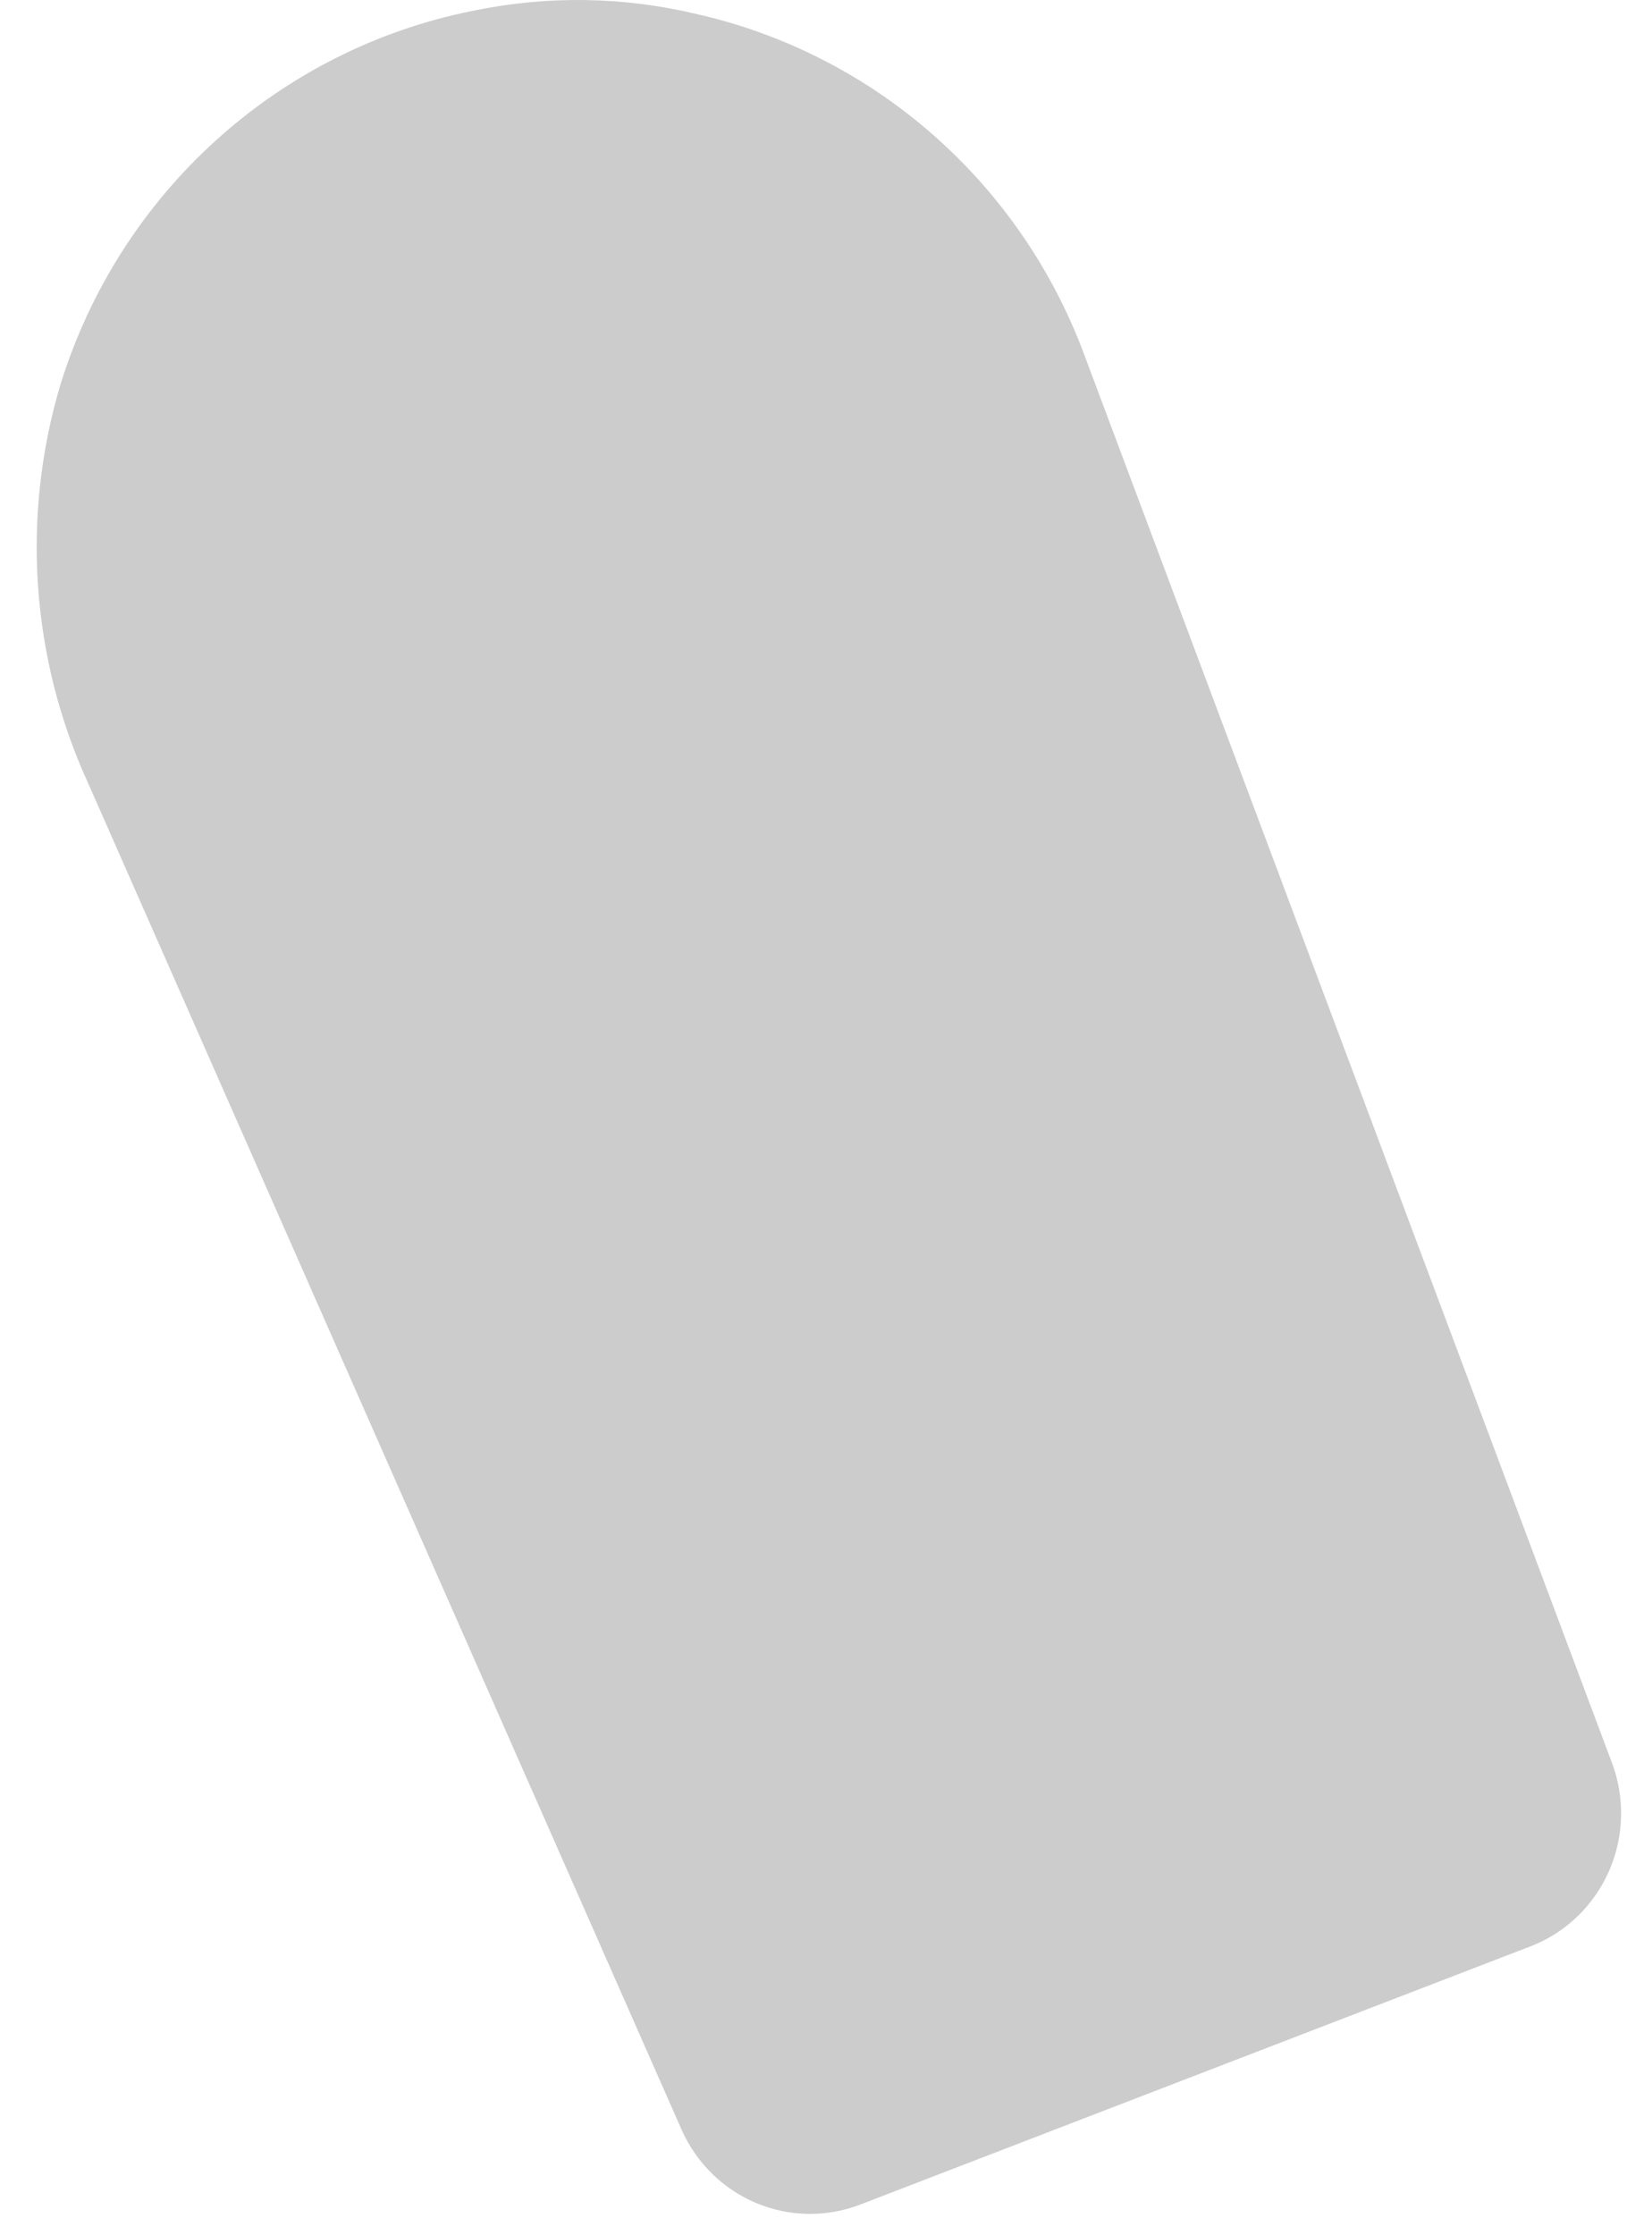 <svg width="34" height="46" viewBox="0 0 34 46" fill="none" xmlns="http://www.w3.org/2000/svg">
<path d="M32.672 39.217C32.358 39.591 31.955 39.879 31.501 40.054L17.707 45.368C17.015 45.635 16.247 45.624 15.562 45.337C14.877 45.049 14.328 44.508 14.026 43.824L1.808 16.105C0.634 13.533 0.435 10.617 1.246 7.908C1.846 5.973 2.952 4.239 4.447 2.886C5.942 1.533 7.77 0.612 9.74 0.221C11.255 -0.094 12.82 -0.072 14.325 0.286C16.129 0.692 17.804 1.546 19.199 2.77C20.594 3.994 21.665 5.55 22.314 7.297L33.178 36.285C33.361 36.775 33.41 37.305 33.321 37.821C33.232 38.336 33.008 38.819 32.672 39.217Z" fill="#CCCCCC"/>
</svg>
